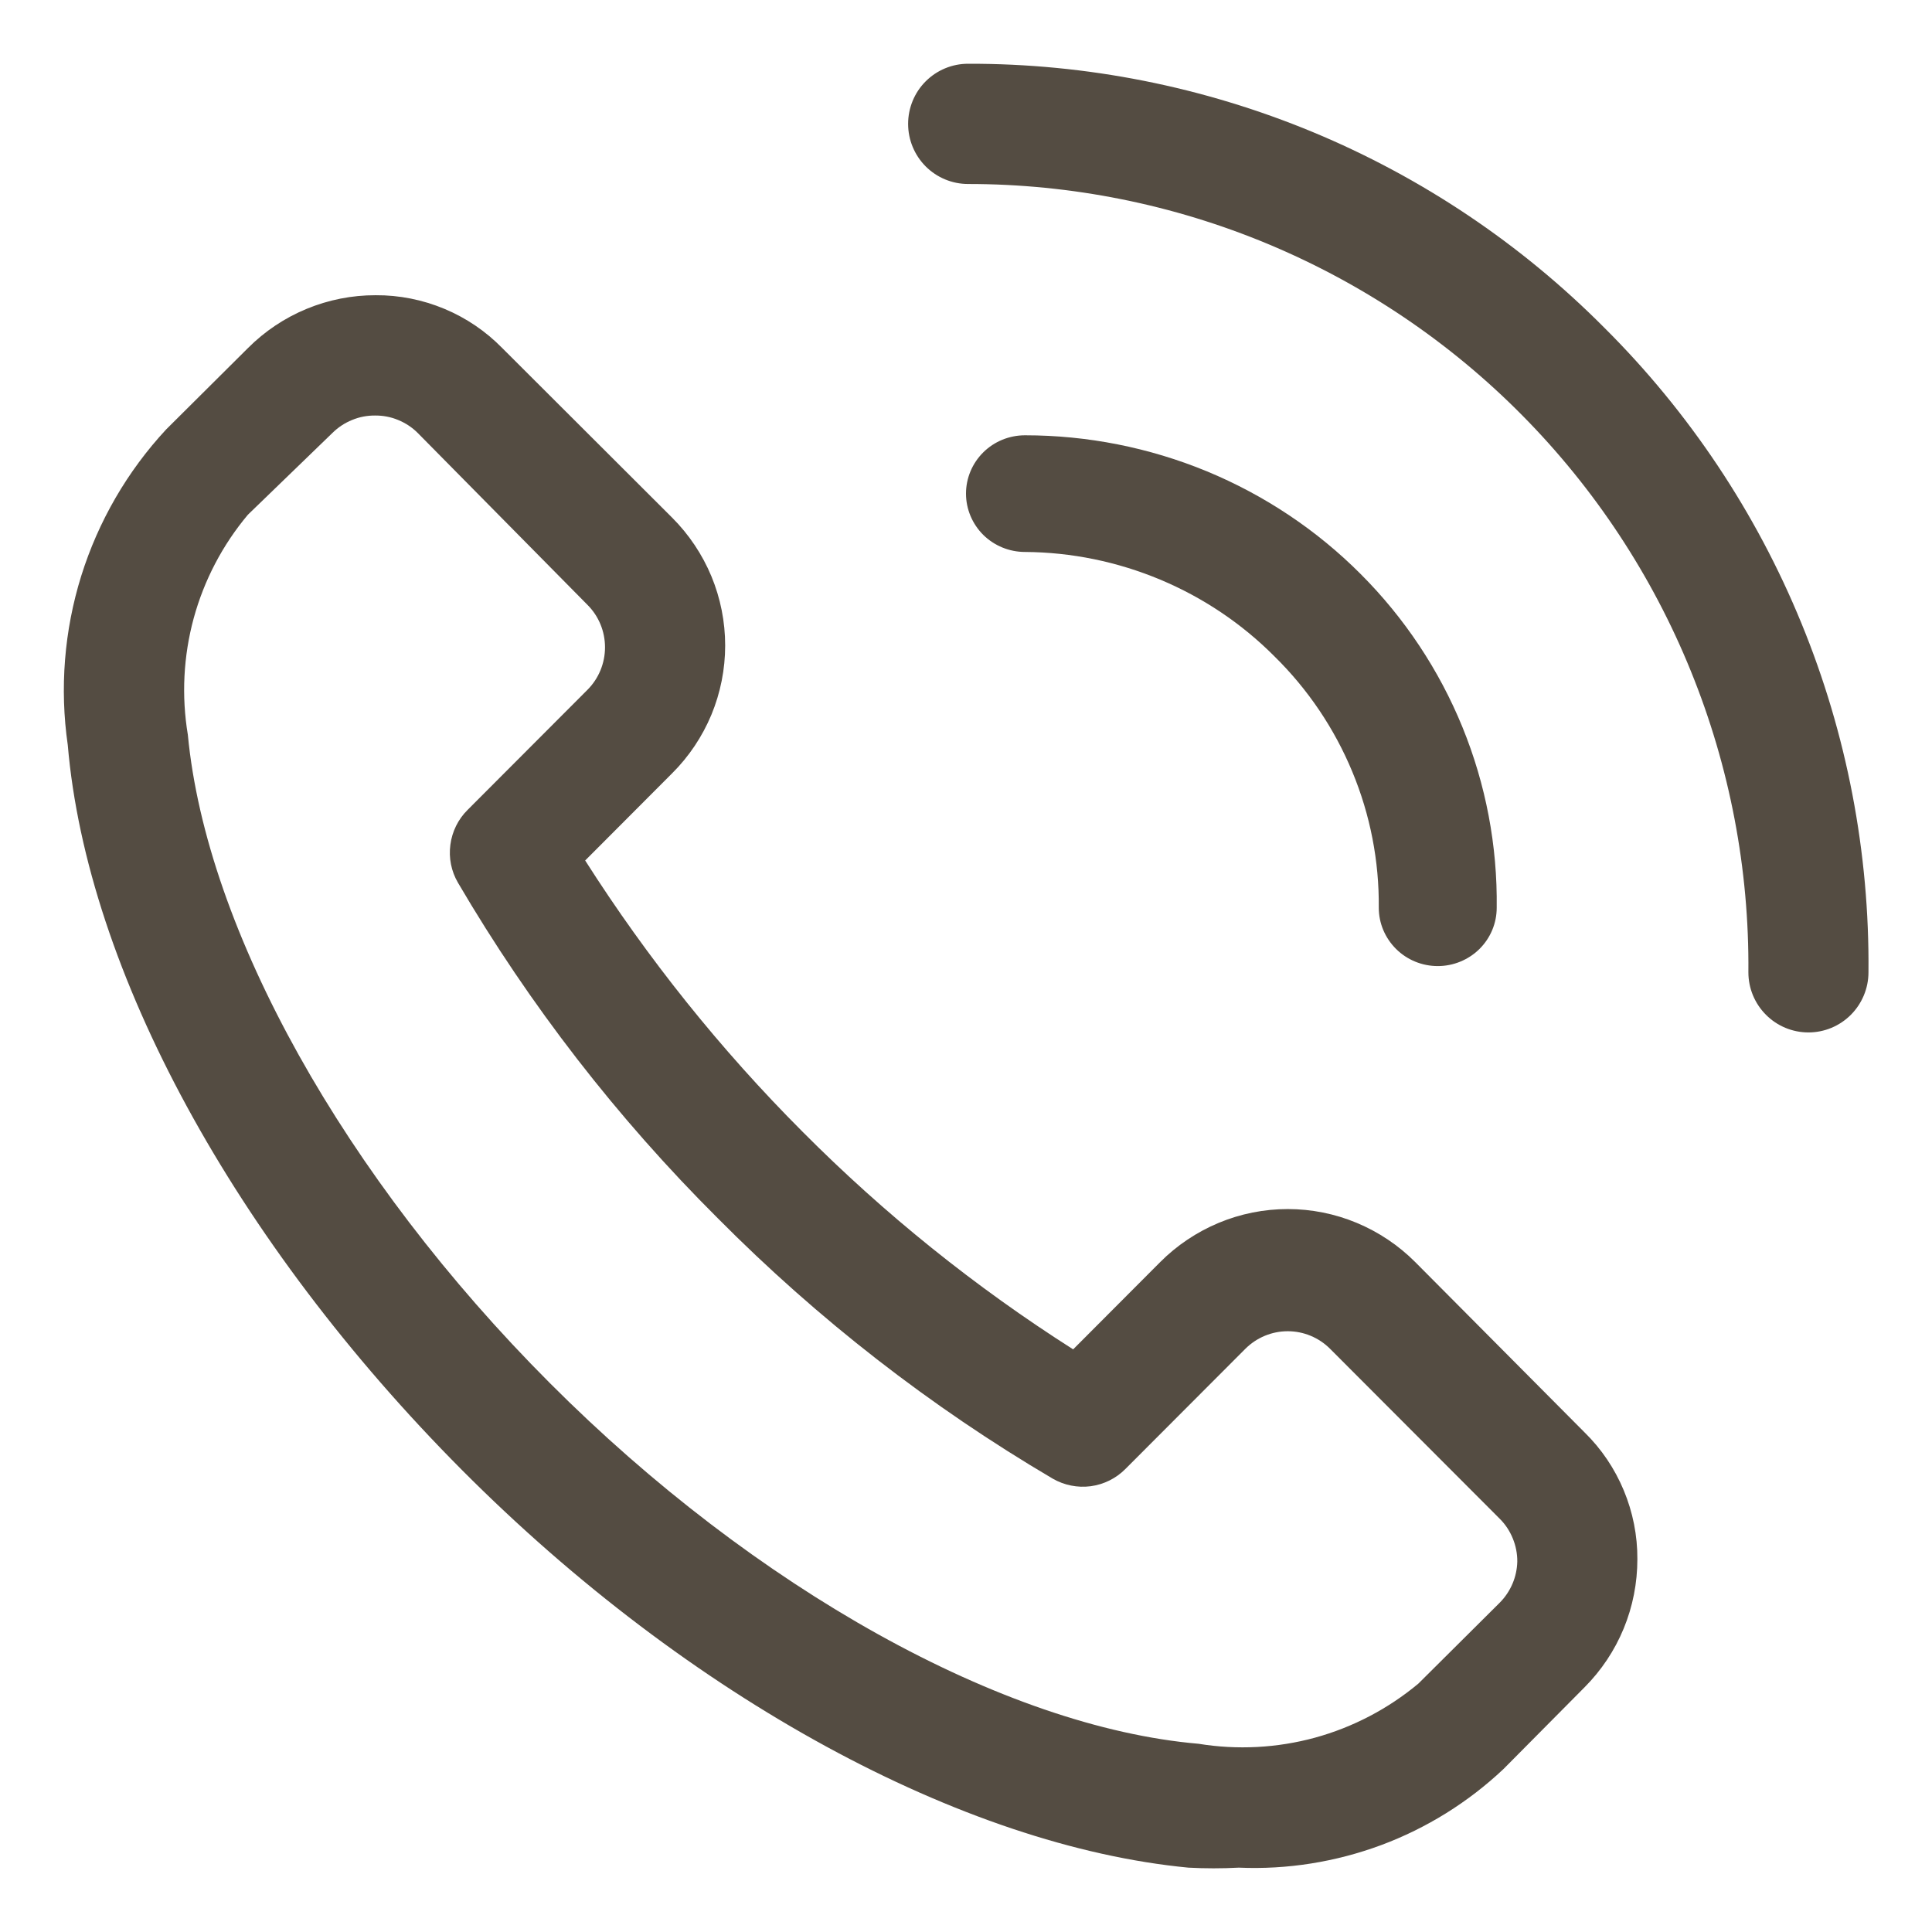<svg width="26" height="26" viewBox="0 0 26 26" fill="none" xmlns="http://www.w3.org/2000/svg">
<g clip-path="url(#clip0_11347_9749)">
<path d="M19.046 16.985C18.821 16.759 18.553 16.58 18.259 16.457C17.964 16.334 17.649 16.271 17.33 16.271C17.011 16.271 16.695 16.334 16.4 16.457C16.106 16.58 15.838 16.759 15.613 16.985L14.442 18.159C13.123 17.32 11.902 16.338 10.799 15.229C9.695 14.123 8.715 12.899 7.875 11.58L9.046 10.406C9.272 10.181 9.451 9.913 9.574 9.618C9.696 9.323 9.759 9.006 9.759 8.687C9.759 8.367 9.696 8.051 9.574 7.756C9.451 7.461 9.272 7.193 9.046 6.967L6.76 4.685C6.538 4.458 6.273 4.278 5.98 4.156C5.688 4.034 5.373 3.971 5.056 3.973C4.737 3.972 4.42 4.035 4.125 4.157C3.83 4.279 3.561 4.459 3.336 4.685L2.237 5.778C1.713 6.342 1.323 7.016 1.093 7.751C0.864 8.487 0.802 9.264 0.912 10.026C1.171 13.061 3.158 16.71 6.219 19.785C9.281 22.86 12.964 24.843 15.993 25.134C16.219 25.146 16.445 25.146 16.671 25.134C17.323 25.162 17.974 25.058 18.586 24.831C19.198 24.603 19.758 24.255 20.233 23.807L21.324 22.707C21.55 22.48 21.729 22.212 21.851 21.916C21.973 21.62 22.035 21.303 22.035 20.983C22.037 20.665 21.974 20.35 21.852 20.057C21.73 19.764 21.551 19.498 21.324 19.276L19.046 16.985ZM20.185 21.566L19.087 22.658C18.68 22.997 18.206 23.245 17.696 23.385C17.186 23.524 16.652 23.552 16.13 23.467C13.505 23.241 10.161 21.38 7.399 18.612C4.636 15.845 2.778 12.519 2.528 9.889C2.441 9.366 2.468 8.83 2.607 8.319C2.747 7.808 2.995 7.333 3.336 6.927L4.474 5.826C4.55 5.751 4.639 5.692 4.738 5.652C4.836 5.611 4.942 5.591 5.048 5.592C5.154 5.591 5.26 5.611 5.358 5.652C5.456 5.692 5.546 5.751 5.621 5.826L7.907 8.141C8.058 8.292 8.142 8.497 8.142 8.711C8.142 8.925 8.058 9.13 7.907 9.282L6.292 10.9C6.165 11.026 6.084 11.191 6.061 11.368C6.037 11.545 6.073 11.725 6.163 11.879C7.13 13.529 8.305 15.046 9.66 16.395C11.006 17.752 12.521 18.93 14.167 19.899C14.322 19.988 14.501 20.024 14.678 20.001C14.855 19.977 15.019 19.896 15.145 19.769L16.76 18.151C16.912 18 17.116 17.915 17.33 17.915C17.543 17.915 17.748 18 17.899 18.151L20.185 20.441C20.26 20.516 20.319 20.606 20.359 20.705C20.399 20.803 20.42 20.909 20.419 21.015C20.414 21.222 20.33 21.419 20.185 21.566ZM21.59 4.41C20.468 3.281 19.133 2.386 17.664 1.776C16.194 1.167 14.619 0.854 13.028 0.858C12.814 0.858 12.609 0.943 12.457 1.095C12.306 1.246 12.221 1.452 12.221 1.667C12.221 1.882 12.306 2.087 12.457 2.239C12.609 2.391 12.814 2.476 13.028 2.476C14.415 2.476 15.788 2.751 17.067 3.285C18.347 3.82 19.509 4.602 20.485 5.589C21.461 6.575 22.233 7.745 22.755 9.032C23.278 10.319 23.541 11.696 23.529 13.085C23.529 13.3 23.614 13.505 23.766 13.657C23.917 13.809 24.123 13.894 24.337 13.894C24.551 13.894 24.756 13.809 24.908 13.657C25.059 13.505 25.145 13.3 25.145 13.085C25.16 11.475 24.854 9.877 24.243 8.388C23.633 6.898 22.731 5.545 21.59 4.41Z" fill="#544c42"/>
<path d="M17.151 8.833C17.601 9.275 17.957 9.803 18.198 10.384C18.44 10.965 18.561 11.588 18.555 12.216C18.555 12.424 18.639 12.623 18.788 12.771C18.936 12.918 19.138 13.001 19.349 13.001C19.559 13.001 19.761 12.918 19.91 12.771C20.059 12.623 20.142 12.424 20.142 12.216C20.153 11.384 19.996 10.559 19.682 9.788C19.368 9.018 18.902 8.316 18.311 7.725C17.721 7.133 17.017 6.664 16.242 6.343C15.466 6.023 14.634 5.858 13.794 5.858C13.583 5.858 13.381 5.94 13.232 6.088C13.084 6.235 13 6.434 13 6.643C13 6.851 13.084 7.05 13.232 7.198C13.381 7.345 13.583 7.428 13.794 7.428C14.419 7.432 15.037 7.559 15.613 7.8C16.189 8.041 16.712 8.392 17.151 8.833Z" fill="#544c42"/>
</g>
<defs>
<clipPath id="clip0_11347_9749">
<rect width="25.714" height="25.714" fill="white" transform="translate(0.141 0.143)"/>
</clipPath>
</defs>
</svg>
